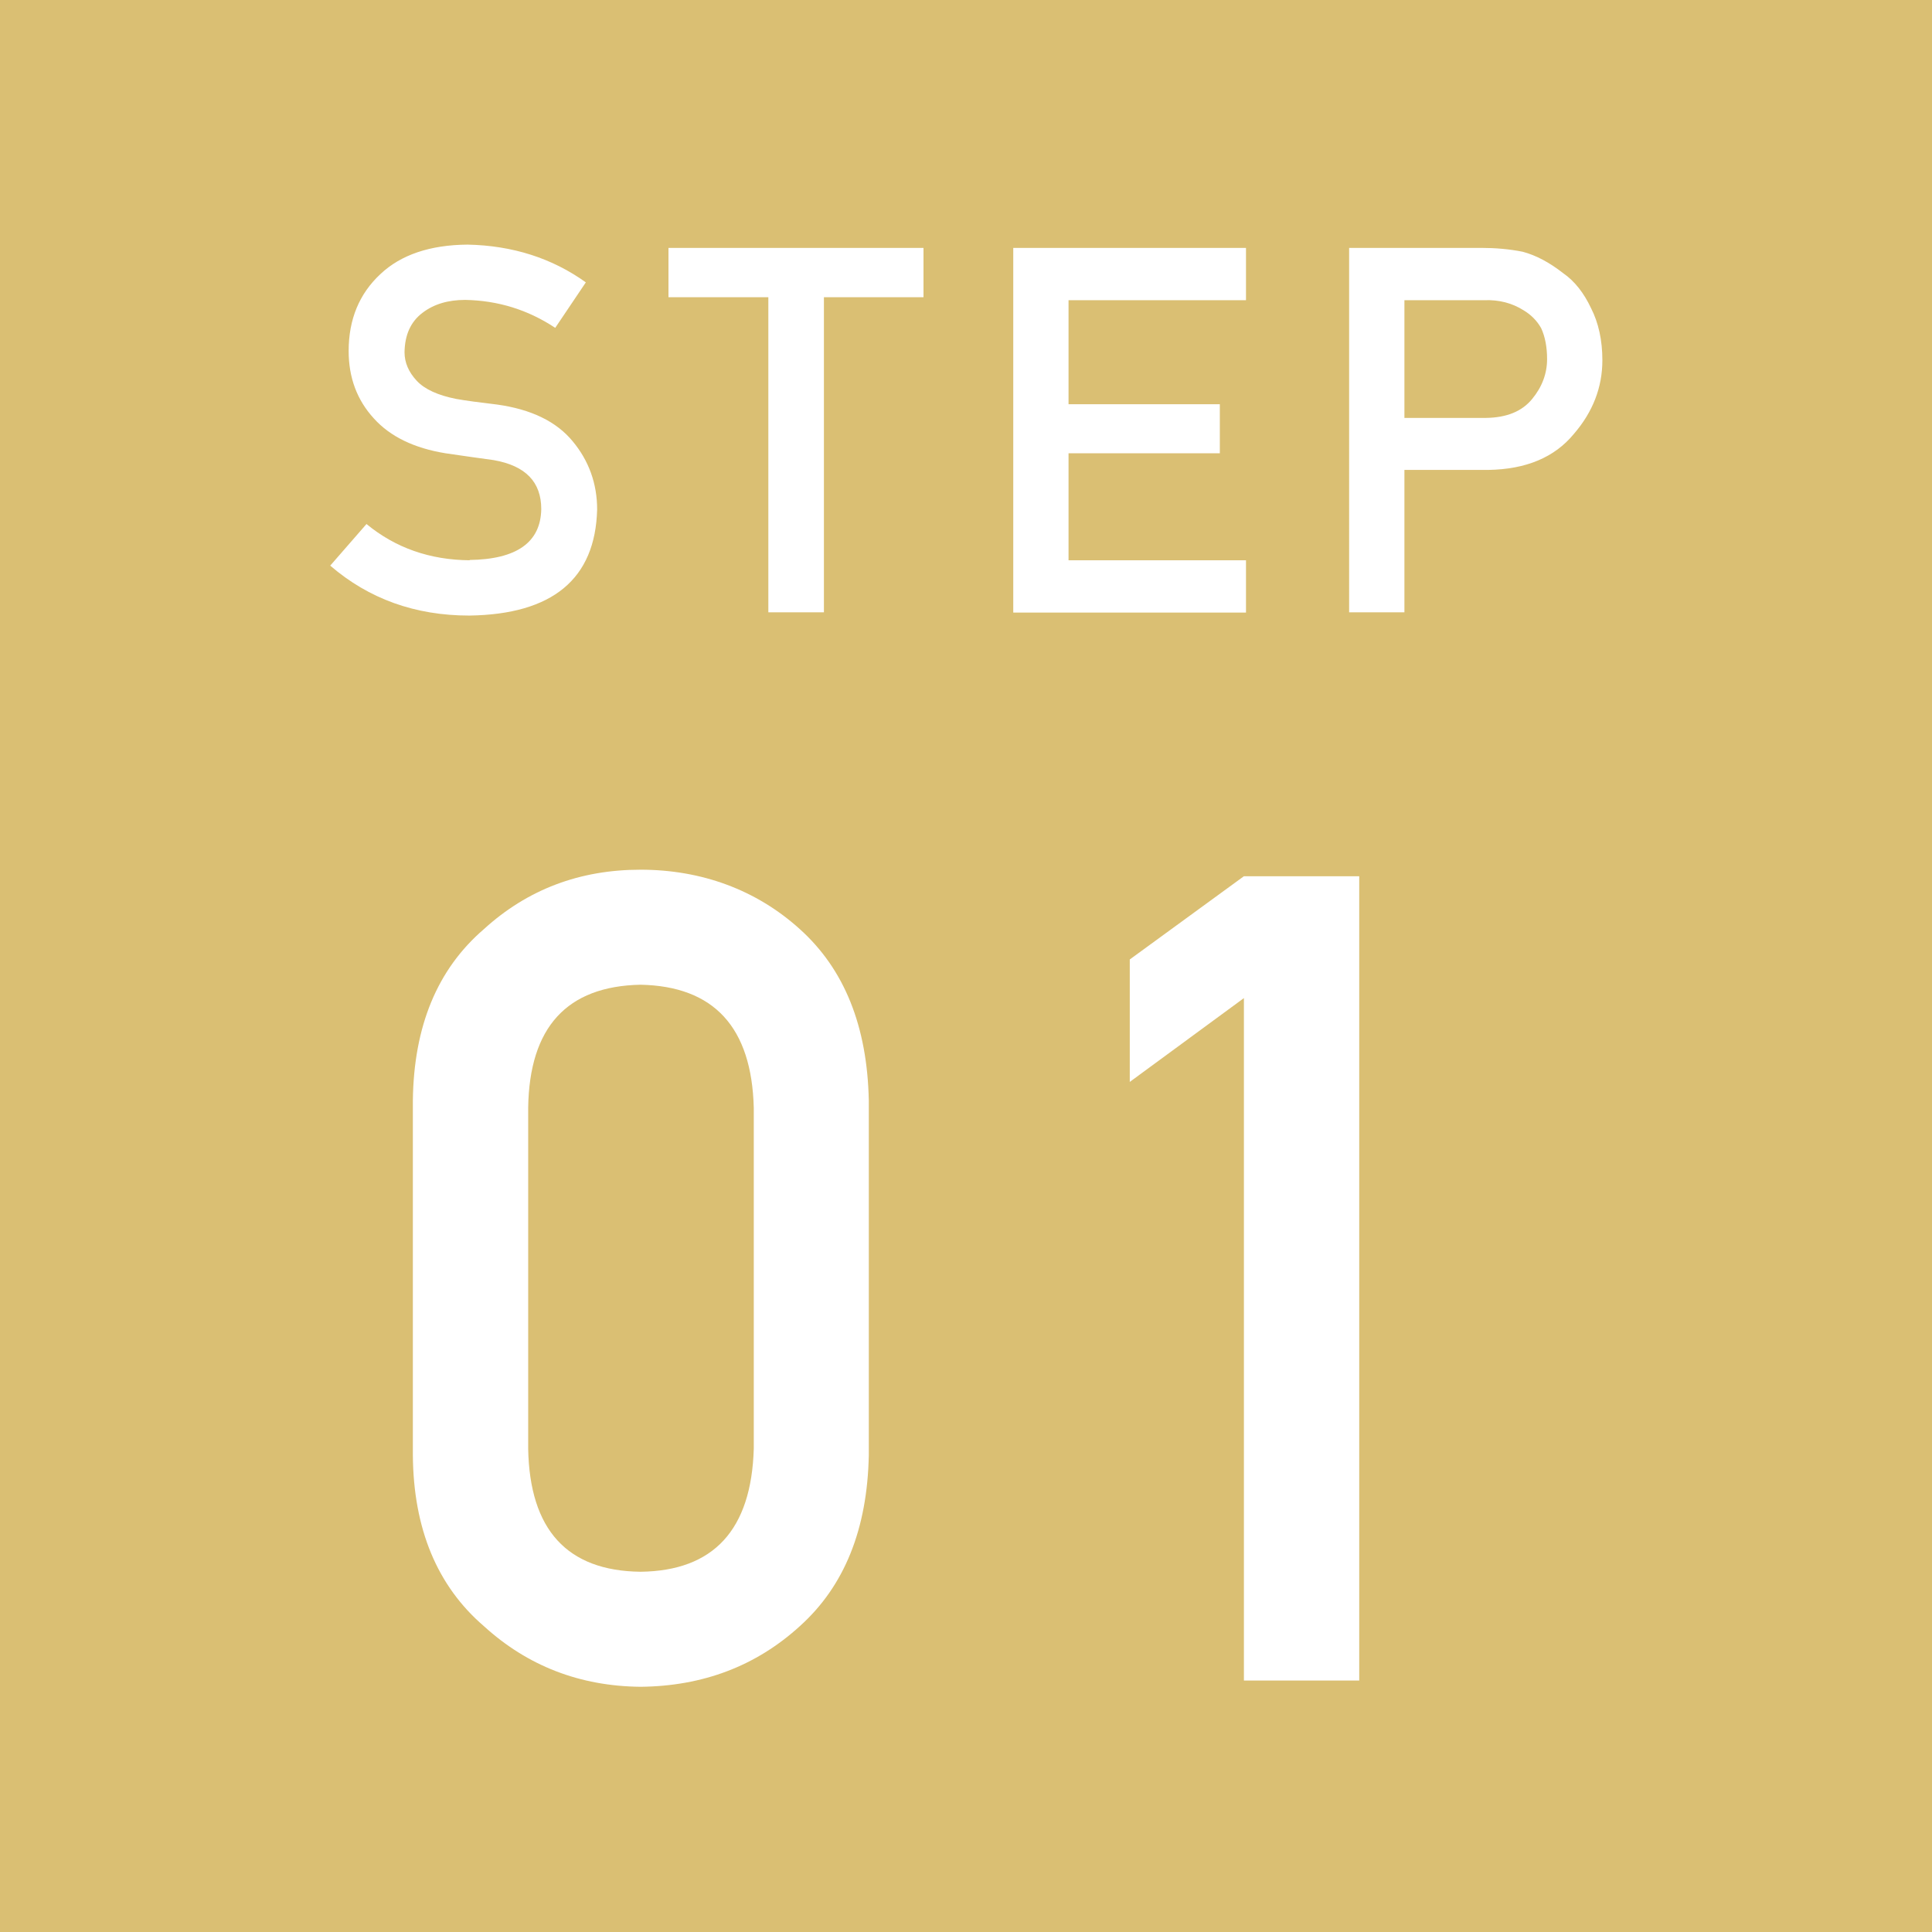 <svg id="_レイヤー_2" data-name="レイヤー_2" xmlns="http://www.w3.org/2000/svg" viewBox="0 0 65 65"><defs><style>.cls-1{fill:#fff}</style></defs><g id="TEXT"><path style="fill:#dabf73" d="M0 0h65v65H0z"/><path class="cls-1" d="M15.79 18.84c1.59-.02 2.4-.59 2.42-1.71 0-.91-.52-1.46-1.6-1.65-.49-.07-1.03-.14-1.62-.23-1.05-.17-1.86-.56-2.41-1.17-.57-.62-.85-1.38-.85-2.27 0-1.07.36-1.93 1.07-2.59.69-.65 1.67-.98 2.93-.99 1.52.03 2.85.46 3.98 1.27l-1.03 1.53c-.92-.61-1.93-.92-3.03-.94-.57 0-1.05.14-1.43.43-.4.3-.6.74-.61 1.33 0 .35.14.67.41.96.27.29.72.49 1.32.61.33.06.79.12 1.38.19 1.15.16 2 .57 2.55 1.24.54.65.82 1.42.82 2.29-.06 2.34-1.5 3.53-4.3 3.57-1.82 0-3.38-.56-4.68-1.68l1.22-1.4c.97.8 2.13 1.21 3.48 1.22zM25.84 10h-3.35V8.34h8.58V10h-3.35v10.6h-1.87V10zM34.09 8.34h7.83v1.76h-5.97v3.5h5.09v1.65h-5.09v3.6h5.97v1.76h-7.83V8.35zM45.39 8.34h4.44c.48 0 .95.04 1.4.13.45.12.9.36 1.36.72.39.27.7.67.94 1.18.25.49.38 1.08.38 1.75 0 .91-.32 1.74-.96 2.48-.65.79-1.61 1.19-2.88 1.21h-2.82v4.79h-1.86V8.34zm1.86 5.72H50c.69-.01 1.21-.22 1.55-.64.33-.4.5-.85.5-1.34 0-.41-.07-.76-.2-1.04-.14-.25-.34-.45-.59-.6-.38-.24-.82-.36-1.33-.34h-2.68v3.96z"/><g><path class="cls-1" d="M13.89 37.03c.03-2.5.82-4.42 2.39-5.77 1.47-1.34 3.23-2 5.27-2s3.89.67 5.36 2c1.5 1.35 2.27 3.27 2.32 5.77v11.93c-.05 2.49-.82 4.4-2.32 5.75-1.47 1.34-3.26 2.02-5.36 2.04-2.04-.02-3.8-.7-5.27-2.04-1.57-1.35-2.37-3.27-2.39-5.75V37.03zm11.47.24c-.07-2.71-1.34-4.09-3.81-4.14-2.48.05-3.74 1.43-3.78 4.14v11.47c.05 2.73 1.31 4.11 3.78 4.14 2.46-.03 3.73-1.41 3.81-4.14V37.27zM38.01 36.4v-4.12l3.84-2.8h3.88v27.06h-3.88V33.58l-3.84 2.82z"/></g></g></svg>